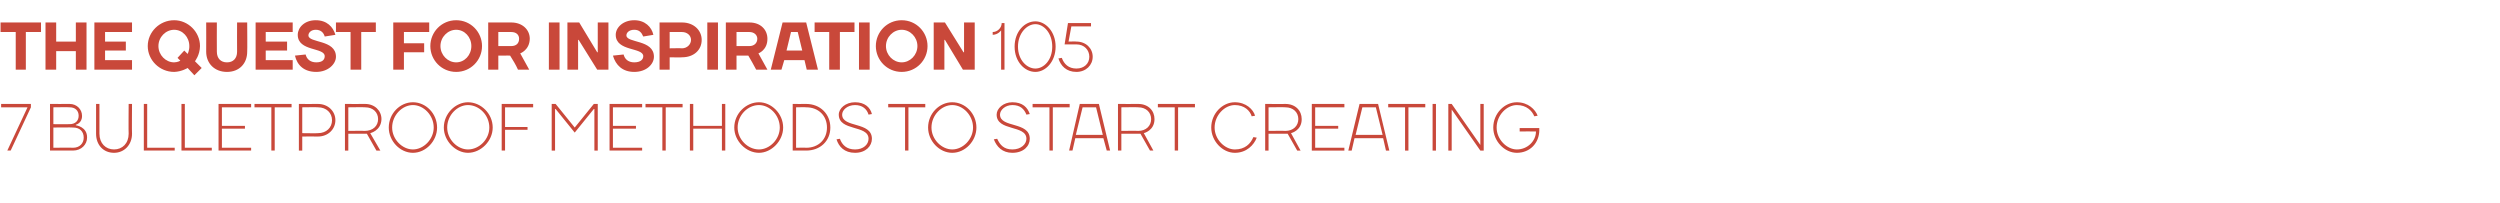 <?xml version="1.0" standalone="no"?><!DOCTYPE svg PUBLIC "-//W3C//DTD SVG 1.1//EN" "http://www.w3.org/Graphics/SVG/1.1/DTD/svg11.dtd"><svg xmlns="http://www.w3.org/2000/svg" version="1.1" width="445px" height="36.1px" viewBox="0 -4 445 36.1" style="top:-4px"><desc>THE QUEST FOR INSPIRATION 105 7 bulletproof methods to start creating</desc><defs/><g id="Polygon60612"><path d="m1.3 22.8l3.6-7.7H.2v-.6h5.3v.6l-3.6 7.7h-.6zm11.1-8.3c1.3 0 2.2 1 2.2 2.1c.04 1.34-1.1 1.6-1.1 1.6v.1s2.04.24 2 2.2c0 1.2-1 2.3-2.5 2.3H8.9v-8.3s3.46.02 3.5 0zm.6 7.8c1.2 0 1.9-.8 1.9-1.8c0-1.1-.7-1.8-1.9-1.8c-.04-.04-3.5 0-3.5 0v3.6s3.46-.04 3.5 0zm-3.5-7.2v3s2.86.02 2.9 0c1 0 1.6-.6 1.6-1.5c0-.9-.6-1.5-1.6-1.5c-.04-.04-2.9 0-2.9 0zm13.4 4.7c-.04 0 0-5.3 0-5.3h.6s-.04 5.3 0 5.3c0 2-1.4 3.4-3.2 3.4c-1.9 0-3.2-1.4-3.2-3.4v-5.3h.6v5.3c0 1.7 1.1 2.8 2.6 2.8c1.5 0 2.6-1.1 2.6-2.8zm3.3 2.5h4.9v.5h-5.5v-8.3h.6v7.8zm6.7 0h4.8v.5h-5.4v-8.3h.6v7.8zm11.8 0v.5h-5.8v-8.3h5.8v.6h-5.2v3.3h4.1v.5h-4.1v3.4h5.2zm.6-7.2v-.6h6.6v.6h-3v7.7h-.6v-7.7h-3zm11.3 0c-.02-.04-2.8 0-2.8 0v4.6s2.78.04 2.8 0c1.5 0 2.5-1 2.5-2.3c0-1.3-1-2.3-2.5-2.3zm0 5.2c-.02-.02-2.8 0-2.8 0v2.5h-.6v-8.3s3.38.02 3.4 0c1.8 0 3.1 1.3 3.1 2.9c0 1.6-1.3 2.9-3.1 2.9zm5.4-.5v3h-.6v-8.3s3.58.02 3.6 0c1.7 0 2.9 1.2 2.9 2.7c-.04 2.06-2 2.5-2 2.5l1.8 3.1h-.7l-1.7-3H62zm2.9-.5c1.5 0 2.4-.9 2.4-2.1c0-1.2-.9-2.1-2.3-2.1c-.02-.04-3 0-3 0v4.2s2.92-.04 2.9 0zm8.6-5.1c2.3 0 4.3 2 4.3 4.5c0 2.4-2 4.5-4.3 4.5c-2.3 0-4.3-2.1-4.3-4.5c0-2.5 2-4.5 4.3-4.5zm0 .5c-1.9 0-3.7 1.8-3.7 4c0 2.1 1.8 3.9 3.7 3.9c1.9 0 3.7-1.8 3.7-3.9c0-2.2-1.8-4-3.7-4zm9.8-.5c2.3 0 4.4 2 4.4 4.5c0 2.4-2.1 4.5-4.4 4.5c-2.2 0-4.3-2.1-4.3-4.5c0-2.5 2.1-4.5 4.3-4.5zm0 .5c-1.9 0-3.7 1.8-3.7 4c0 2.1 1.8 3.9 3.7 3.9c2 0 3.8-1.8 3.8-3.9c0-2.2-1.8-4-3.8-4zm6.6 8.1h-.6v-8.3h5.6v.6h-5v3.5h4v.5h-4v3.7zm12.4-3.2l-3.4-4.2h-.1v7.4h-.6v-8.3h.7l3.4 4.2l3.4-4.2h.7v8.3h-.6v-7.4h-.1l-3.4 4.2zm12 2.7v.5h-5.8v-8.3h5.8v.6h-5.2v3.3h4.1v.5h-4.1v3.4h5.2zm.6-7.2v-.6h6.6v.6h-3v7.7h-.6v-7.7h-3zm7.9-.6h.6v3.9h5.1v-3.9h.6v8.3h-.6v-3.9h-5.1v3.9h-.6v-8.3zm12.3-.3c2.2 0 4.3 2 4.3 4.5c0 2.4-2.1 4.5-4.3 4.5c-2.3 0-4.4-2.1-4.4-4.5c0-2.5 2.1-4.5 4.4-4.5zm0 .5c-2 0-3.8 1.8-3.8 4c0 2.1 1.8 3.9 3.8 3.9c1.9 0 3.7-1.8 3.7-3.9c0-2.2-1.8-4-3.7-4zm8.4.4c-.04-.04-1.8 0-1.8 0v7.2s1.76-.04 1.8 0c2.2 0 3.7-1.5 3.7-3.6c0-2.1-1.5-3.6-3.7-3.6zm0 7.7h-2.4v-8.3s2.36.02 2.4 0c2.5 0 4.3 1.8 4.3 4.2c0 2.4-1.8 4.1-4.3 4.1zm5.8-6.4c0-1.1 1.2-2.2 2.9-2.2c1.7 0 2.7.9 3 2.1l-.6.1c-.3-1-1.1-1.7-2.4-1.7c-1.4 0-2.3.9-2.3 1.7c0 2.4 5.3 1.2 5.3 4.3c0 1.3-1.1 2.5-3 2.5c-1.9 0-2.9-1.1-3.3-2.4l.6-.1c.4 1.1 1.2 1.9 2.7 1.9c1.5 0 2.4-.9 2.4-1.9c0-2.5-5.3-1.3-5.3-4.3zm8.8-1.3v-.6h6.6v.6h-3v7.7h-.6v-7.7h-3zm11.4-.9c2.3 0 4.3 2 4.3 4.5c0 2.4-2 4.5-4.3 4.5c-2.3 0-4.3-2.1-4.3-4.5c0-2.5 2-4.5 4.3-4.5zm0 .5c-1.9 0-3.7 1.8-3.7 4c0 2.1 1.8 3.9 3.7 3.9c1.9 0 3.7-1.8 3.7-3.9c0-2.2-1.8-4-3.7-4zm7.9 1.7c0-1.1 1.2-2.2 2.8-2.2c1.8 0 2.7.9 3.1 2.1l-.6.1c-.4-1-1.1-1.7-2.5-1.7c-1.3 0-2.2.9-2.2 1.7c0 2.4 5.3 1.2 5.3 4.3c0 1.3-1.1 2.5-3.1 2.5c-1.8 0-2.8-1.1-3.3-2.4l.6-.1c.5 1.1 1.2 1.9 2.7 1.9c1.5 0 2.5-.9 2.5-1.9c0-2.5-5.3-1.3-5.3-4.3zm6.4-1.3v-.6h6.6v.6h-3v7.7h-.6v-7.7h-3zm7.7 4.9h4.8l-1.2-4.9h-2.4l-1.2 4.9zm-.1.6l-.5 2.2h-.6l1.9-8.3h3.4l2 8.3h-.6l-.6-2.2h-5zm8.2-.8v3h-.6v-8.3s3.62.02 3.6 0c1.8 0 2.9 1.2 2.9 2.7c0 2.06-1.9 2.5-1.9 2.5l1.7 3.1h-.6l-1.7-3h-3.4zm3-.5c1.4 0 2.3-.9 2.3-2.1c0-1.2-.9-2.1-2.3-2.1c.02-.04-3 0-3 0v4.2s2.96-.04 3 0zm3.5-4.2v-.6h6.6v.6h-3v7.7h-.6v-7.7h-3zm9.5 3.6c0-2.5 2-4.5 4.2-4.5c2 0 3.3 1.3 3.6 2.4l-.6.1c-.3-1-1.3-2-3-2c-1.8 0-3.6 1.8-3.6 4c0 2.1 1.8 3.9 3.6 3.9c1.8 0 2.8-1 3.3-2.2l.6.1c-.5 1.3-1.8 2.7-3.9 2.7c-2.2 0-4.2-2.1-4.2-4.5zm10.2 1.1v3h-.6v-8.3s3.64.02 3.6 0c1.8 0 2.9 1.2 2.9 2.7c.02 2.06-1.9 2.5-1.9 2.5l1.7 3.1h-.6l-1.7-3h-3.4zm3-.5c1.4 0 2.3-.9 2.3-2.1c0-1.2-.9-2.1-2.3-2.1c.04-.04-3 0-3 0v4.2s2.98-.04 3 0zm10.5 3v.5h-5.8v-8.3h5.8v.6h-5.2v3.3h4.1v.5h-4.1v3.4h5.2zm2-2.3h4.8l-1.2-4.9h-2.4l-1.2 4.9zm-.2.6l-.5 2.2h-.6l2-8.3h3.3l2 8.3h-.6l-.5-2.2h-5.1zm6-5.5v-.6h6.6v.6h-3v7.7h-.6v-7.7h-3zm8.5 7.7h-.6v-8.3h.6v8.3zm7.9-1v-7.3h.6v8.3h-.6l-5.1-7.3v7.3h-.6v-8.3h.6l5.1 7.3zm9.9-2.4c-.04-.02-2.9 0-2.9 0v-.6h3.5s-.04.28 0 .3c0 2.4-1.7 4.1-4 4.1c-2.2 0-4.2-2.1-4.2-4.5c0-2.5 2-4.5 4.2-4.5c2 0 3.3 1.3 3.7 2.4l-.6.1c-.4-1-1.4-2-3.1-2c-1.8 0-3.6 1.8-3.6 4c0 2.1 1.8 3.9 3.6 3.9c1.9 0 3.4-1.5 3.4-3.2z" stroke="none" fill="#c9483a"/></g><g id="Polygon60611"><path d="m.1 1.7V0h7.2v1.7H4.6v6.7H2.8V1.7H.1zm8-1.7h1.9v3.4h3.5V0h1.9v8.4h-1.9V5.1H10v3.3H8.1V0zm15.4 6.7v1.7h-6.7V0h6.7v1.7h-4.8v1.7h3.7v1.6h-3.7v1.7h4.8zm11.2.2l1.2 1.2l-1.3 1.3l-1.2-1.3s-1.06.66-2.4.7c-2.6 0-4.7-2.1-4.7-4.6c0-2.5 2.1-4.6 4.7-4.6c2.5 0 4.6 2.1 4.6 4.6c-.02 1.62-.9 2.7-.9 2.7zm-3.7.2c.68-.02 1.1-.3 1.1-.3l-.5-.5L32.8 5l.6.6s.32-.62.3-1.4c0-1.6-1.2-2.9-2.7-2.9c-1.5 0-2.8 1.3-2.8 2.9c0 1.6 1.3 2.9 2.8 2.9zm11.2-1.9c-.02.02 0-5.2 0-5.2h1.8s.04 5.22 0 5.2c0 2.1-1.4 3.6-3.6 3.6c-2.2 0-3.7-1.5-3.7-3.6c.02.02 0-5.2 0-5.2h1.9s-.02 5.22 0 5.2c0 1.2.7 1.9 1.8 1.9c1.1 0 1.8-.7 1.8-1.9zm9.9 1.5v1.7h-6.6V0h6.6v1.7h-4.8v1.7h3.8v1.6h-3.8v1.7h4.8zm.9-4.5c0-1.3 1.2-2.6 3.2-2.6c2 0 3.1 1.2 3.5 2.6l-1.9.3c-.2-.7-.7-1.2-1.6-1.2c-.8 0-1.3.5-1.3 1c0 1.4 4.9.7 4.9 3.8c0 1.3-1.4 2.7-3.5 2.7c-2.2 0-3.4-1.2-3.8-2.9l1.9-.2c.2.8.8 1.4 1.9 1.4c1.1 0 1.5-.5 1.5-1.1c0-1.6-4.8-.8-4.8-3.8zm6.8-.5V0h7.1v1.7h-2.6v6.7h-1.9V1.7h-2.6zm12.1 6.7H70V0h6.4v1.7h-4.5v2h3.6v1.6h-3.6v3.1zm9.3-1.3c1.5 0 2.7-1.3 2.7-2.9c0-1.6-1.2-2.9-2.7-2.9c-1.5 0-2.8 1.3-2.8 2.9c0 1.6 1.3 2.9 2.8 2.9zm0 1.7c-2.6 0-4.6-2.1-4.6-4.6c0-2.5 2-4.6 4.6-4.6c2.6 0 4.6 2.1 4.6 4.6c0 2.5-2 4.6-4.6 4.6zm7.5-2.9v2.5h-1.8V0h4.1c2 0 3.3 1.3 3.3 2.9c-.04 2.02-1.7 2.6-1.7 2.6l1.6 2.9h-2c-.4-.9-.9-1.7-1.4-2.5c.04-.02-2.1 0-2.1 0zM91 4.2c.9 0 1.4-.5 1.4-1.3c0-.7-.5-1.2-1.4-1.2c.02-.02-2.3 0-2.3 0v2.5h2.3zm8.6 4.2h-1.9V0h1.9v8.4zm6.7-3.1h.1V0h1.9v8.4h-2L103 3.1h-.1v5.3H101V0h2.1l3.2 5.3zm3.3-3.1c0-1.3 1.3-2.6 3.3-2.6c1.9 0 3.1 1.2 3.4 2.6l-1.8.3c-.3-.7-.7-1.2-1.6-1.2c-.9 0-1.4.5-1.4 1c0 1.4 4.9.7 4.9 3.8c0 1.3-1.3 2.7-3.5 2.7c-2.1 0-3.3-1.2-3.8-2.9l1.9-.2c.2.8.8 1.4 1.9 1.4c1.1 0 1.6-.5 1.6-1.1c0-1.6-4.9-.8-4.9-3.8zm11.8-.5c-.02-.02-2.2 0-2.2 0v2.9s2.18-.04 2.2 0c.9 0 1.6-.7 1.6-1.5c0-.8-.7-1.4-1.6-1.4zm0 4.5c-.02.04-2.2 0-2.2 0v2.2h-1.8V0h4c2.1 0 3.5 1.4 3.5 3.1c0 1.8-1.4 3.1-3.5 3.1zm6.4 2.2h-1.9V0h1.9v8.4zm3.3-2.5v2.5h-1.9V0h4.2c2 0 3.2 1.3 3.2 2.9c.02 2.02-1.6 2.6-1.6 2.6l1.6 2.9h-2c-.5-.9-.9-1.7-1.4-2.5c0-.02-2.1 0-2.1 0zm2.3-1.7c.8 0 1.4-.5 1.4-1.3c0-.7-.6-1.2-1.4-1.2c-.02-.02-2.3 0-2.3 0v2.5h2.3zm5.9-4.2h4.2l2.1 8.4h-2l-.4-1.7h-3.6l-.5 1.7h-1.9l2.1-8.4zm.7 5h2.8l-.8-3.3h-1.2L140 5zm5-3.3V0h7.1v1.7h-2.6v6.7h-1.9V1.7H145zm9.8 6.7h-1.9V0h1.9v8.4zm5.7-1.3c1.5 0 2.8-1.3 2.8-2.9c0-1.6-1.3-2.9-2.8-2.9c-1.5 0-2.8 1.3-2.8 2.9c0 1.6 1.3 2.9 2.8 2.9zm0 1.7c-2.6 0-4.6-2.1-4.6-4.6c0-2.5 2-4.6 4.6-4.6c2.6 0 4.6 2.1 4.6 4.6c0 2.5-2 4.6-4.6 4.6zm11-3.5h.1V0h1.9v8.4h-2.1l-3.2-5.3h-.1v5.3h-1.9V0h2l3.3 5.3zm6.7-3.9s-.48.76-1.5.8v-.5c.8 0 1.6-.7 1.6-1.6c-.04.02.5 0 .5 0v8.3h-.6v-7zm6.1-1.1c-1.5 0-3.1 1.6-3.1 4c0 2.4 1.6 3.9 3.1 3.9c1.5 0 3-1.5 3-3.9c0-2.4-1.5-4-3-4zm0-.5c1.8 0 3.6 1.8 3.6 4.5c0 2.7-1.8 4.5-3.6 4.5c-1.9 0-3.7-1.8-3.7-4.5c0-2.7 1.8-4.5 3.7-4.5zm5.2 4.1l.6-3.8h4.1v.6h-3.5l-.5 2.7s1.44-.04 1.4 0c1.7 0 2.9 1.2 2.9 2.7c0 1.5-1.2 2.7-2.9 2.7c-1.8 0-2.8-1.1-3.2-2.4l.6-.1c.4 1.1 1.2 1.9 2.6 1.9c1.4 0 2.3-.9 2.3-2.1c0-1.2-.9-2.2-2.3-2.2h-2.1z" stroke="none" fill="#c9483a"/></g></svg>